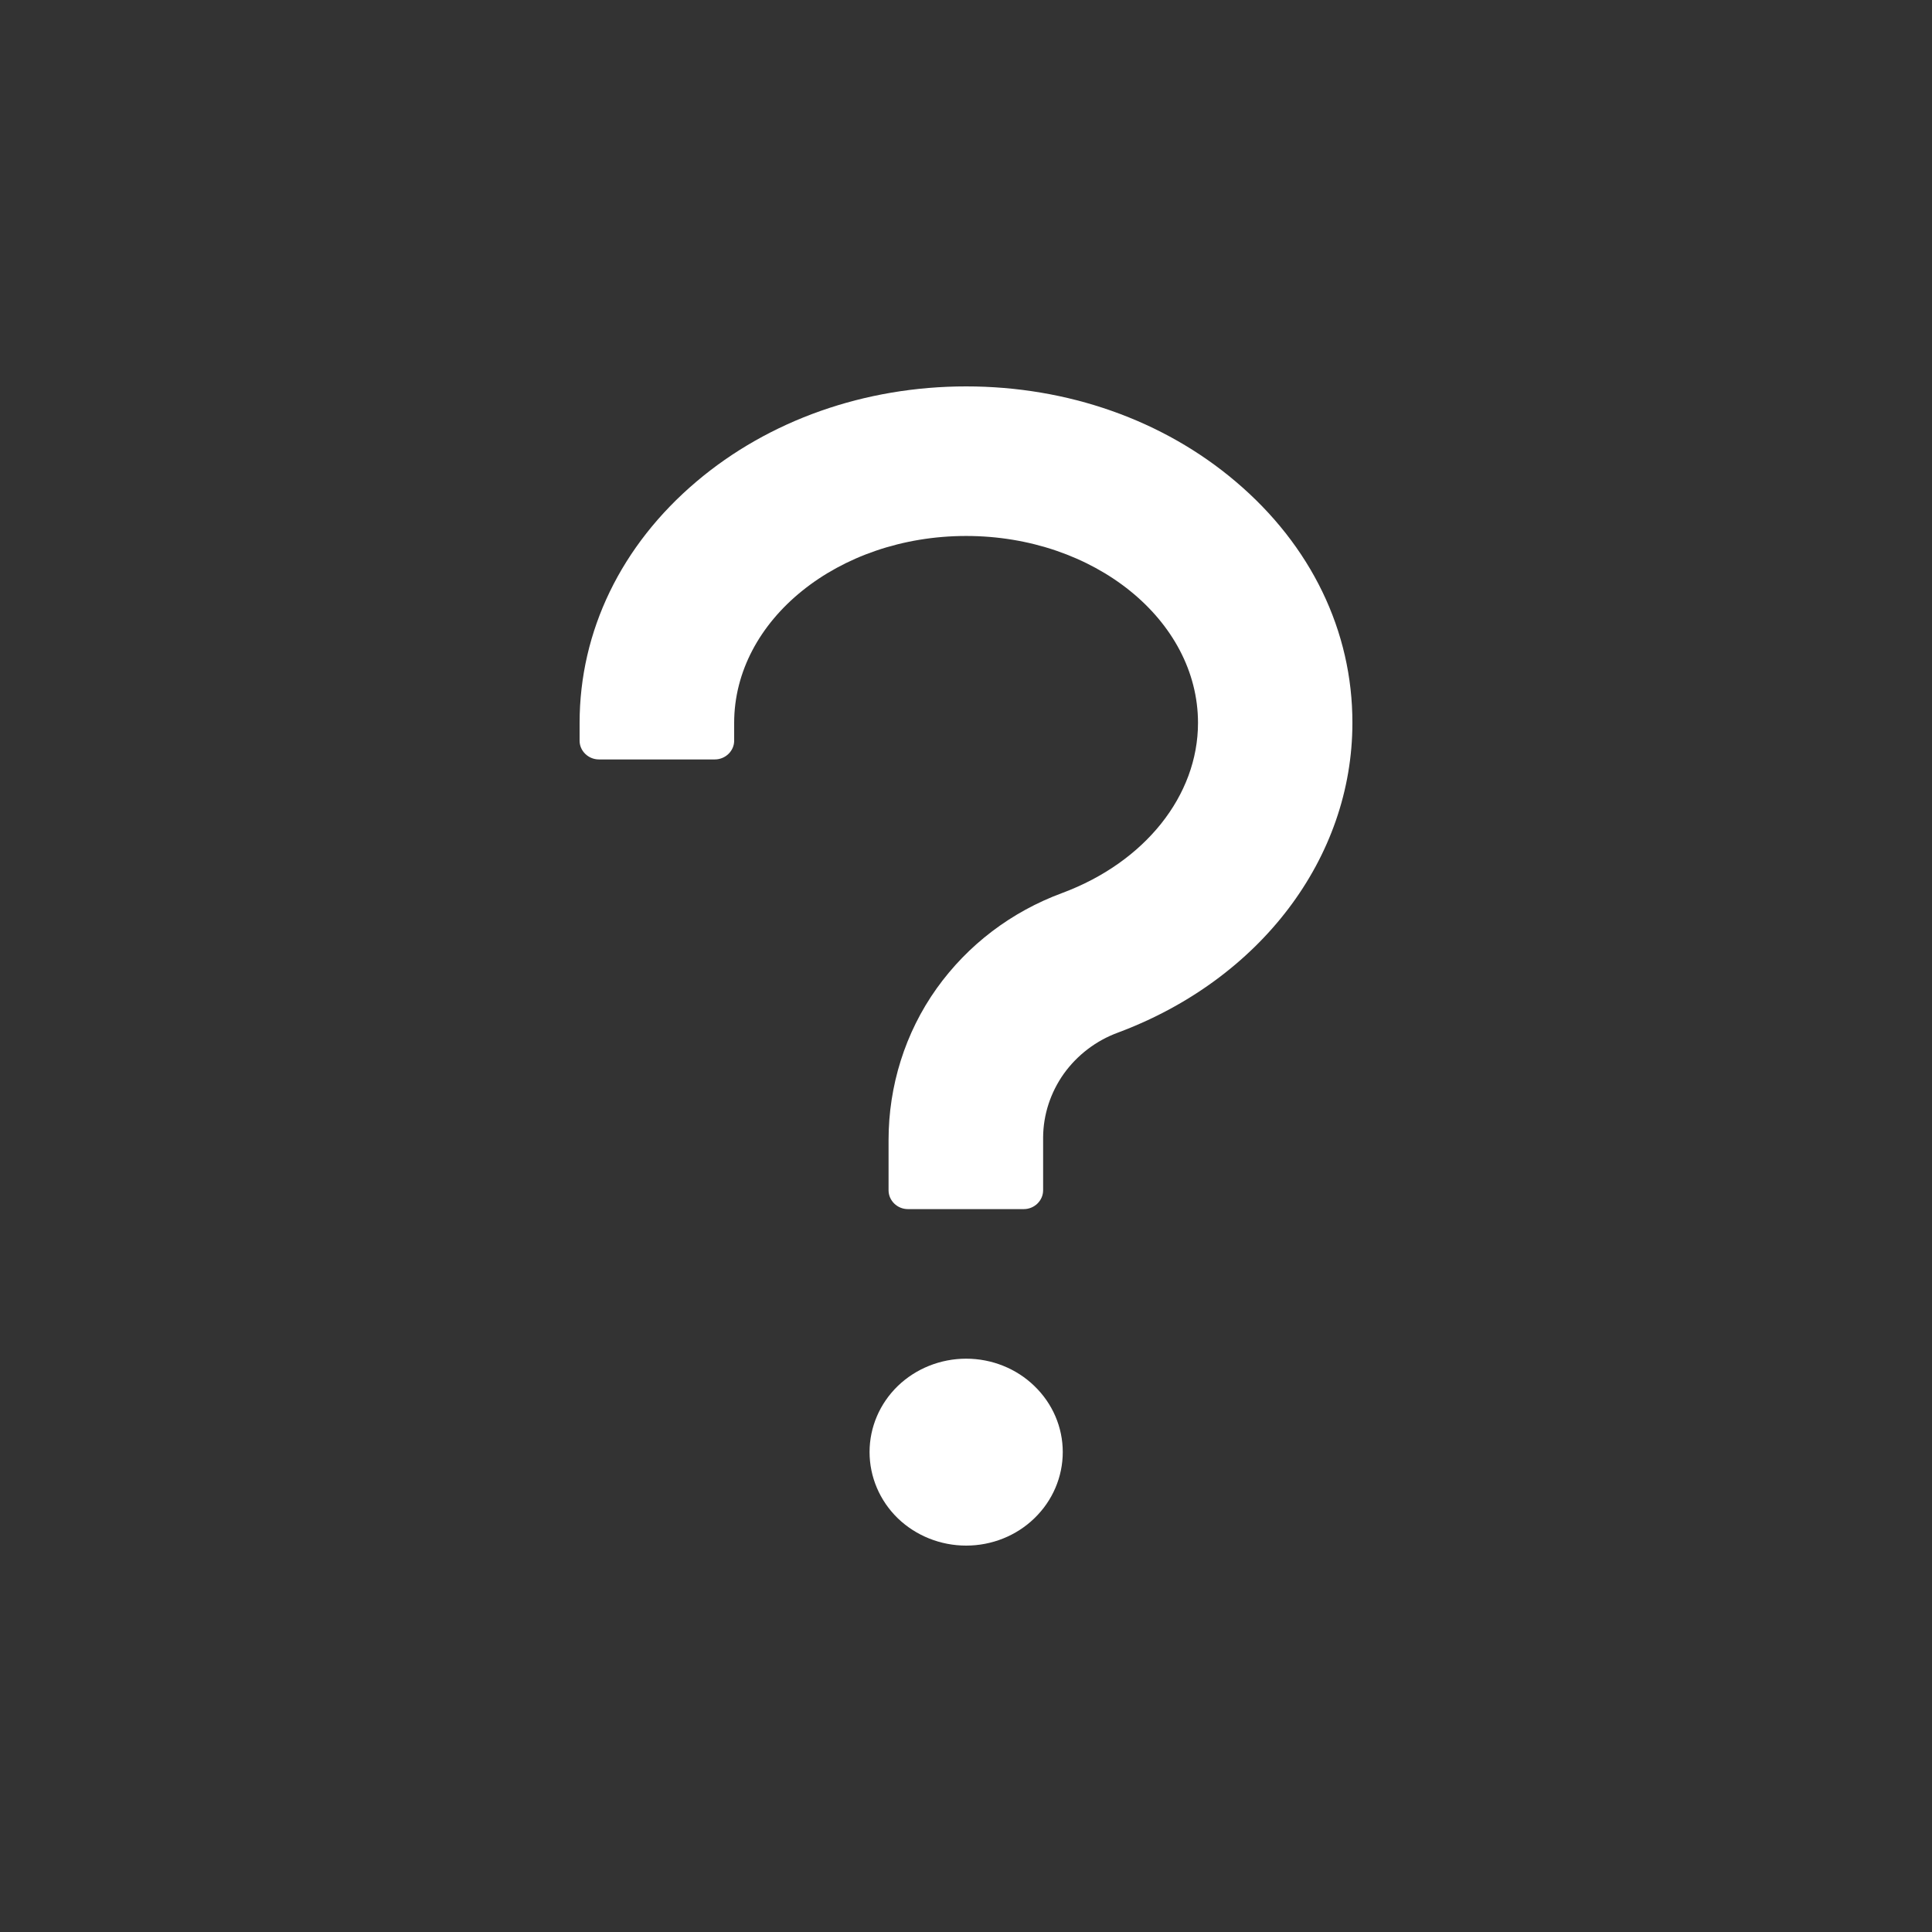 <svg width="12" height="12" viewBox="0 0 12 12" fill="none" xmlns="http://www.w3.org/2000/svg">
<rect x="0" y="0" width="12" height="12" fill="#333333" stroke="none"/>
<path d="M7.675 2.991C7.225 2.609 6.631 2.4 6.001 2.4C5.371 2.4 4.776 2.61 4.326 2.991C3.858 3.387 3.6 3.92 3.6 4.49V4.601C3.6 4.664 3.654 4.717 3.72 4.717H4.44C4.506 4.717 4.56 4.664 4.56 4.601V4.49C4.56 3.85 5.207 3.329 6.001 3.329C6.794 3.329 7.441 3.85 7.441 4.49C7.441 4.942 7.111 5.355 6.599 5.546C6.281 5.663 6.011 5.869 5.818 6.139C5.621 6.415 5.519 6.746 5.519 7.081V7.393C5.519 7.457 5.573 7.51 5.639 7.51H6.359C6.425 7.51 6.479 7.457 6.479 7.393V7.064C6.48 6.923 6.525 6.786 6.607 6.67C6.69 6.554 6.807 6.464 6.943 6.414C7.828 6.084 8.4 5.329 8.4 4.49C8.401 3.92 8.143 3.387 7.675 2.991ZM5.401 9.019C5.401 9.173 5.464 9.321 5.576 9.43C5.689 9.539 5.842 9.6 6.001 9.6C6.16 9.6 6.313 9.539 6.425 9.43C6.538 9.321 6.601 9.173 6.601 9.019C6.601 8.865 6.538 8.718 6.425 8.609C6.313 8.5 6.16 8.439 6.001 8.439C5.842 8.439 5.689 8.5 5.576 8.609C5.464 8.718 5.401 8.865 5.401 9.019Z" fill="white"/>
</svg>
